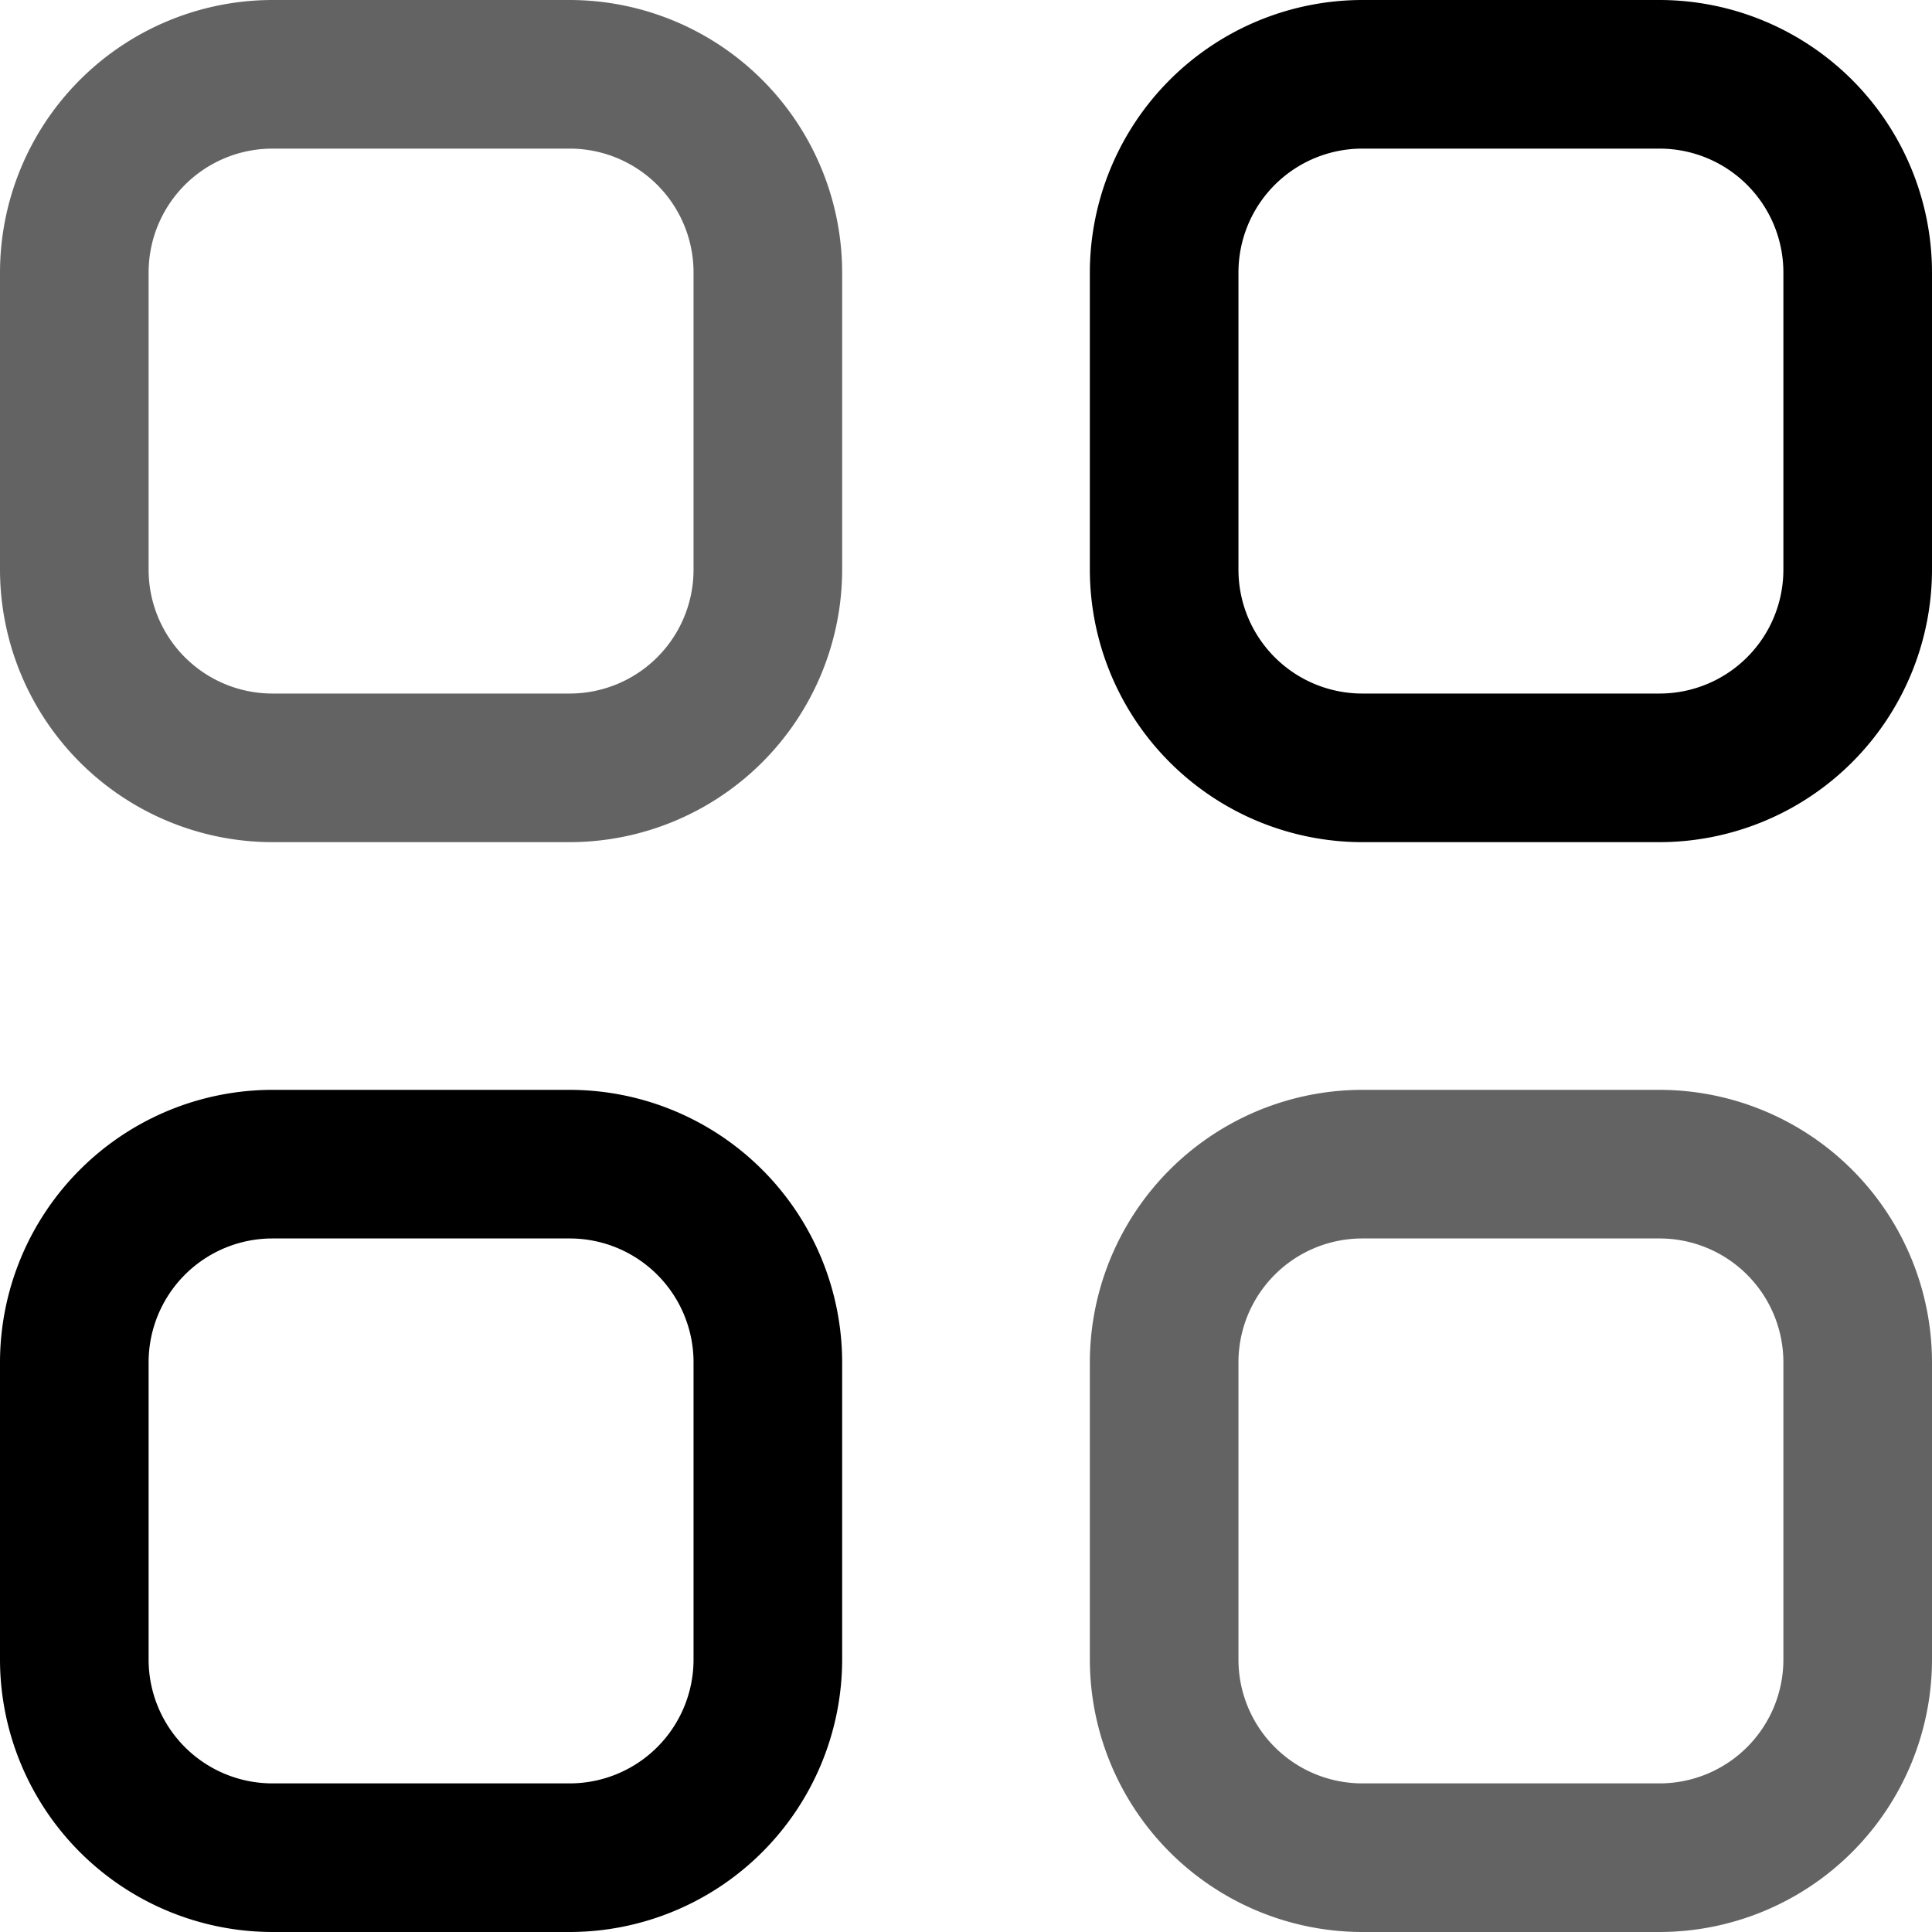<svg xmlns="http://www.w3.org/2000/svg" viewBox="0 0 624 624"><defs><style>.cls-1{fill:#636363;}</style></defs><g id="Layer_2" data-name="Layer 2"><g id="Layer_1-2" data-name="Layer 1"><path d="M536,272H440a88.1,88.1,0,0,1-88-88V88A88.1,88.1,0,0,1,440,0h96a88.1,88.1,0,0,1,88,88v96A88.1,88.1,0,0,1,536,272ZM440,48a40,40,0,0,0-40,40v96a40,40,0,0,0,40,40h96a40,40,0,0,0,40-40V88a40,40,0,0,0-40-40Z"></path><path class="cls-1" d="M184,272H88A88.1,88.1,0,0,1,0,184V88A88.1,88.1,0,0,1,88,0h96a88.1,88.1,0,0,1,88,88v96A88.1,88.1,0,0,1,184,272ZM88,48A40,40,0,0,0,48,88v96a40,40,0,0,0,40,40h96a40,40,0,0,0,40-40V88a40,40,0,0,0-40-40Z"></path><path class="cls-1" d="M536,624H440a88.1,88.1,0,0,1-88-88V440a88.1,88.1,0,0,1,88-88h96a88.1,88.1,0,0,1,88,88v96A88.1,88.1,0,0,1,536,624ZM440,400a40,40,0,0,0-40,40v96a40,40,0,0,0,40,40h96a40,40,0,0,0,40-40V440a40,40,0,0,0-40-40Z"></path><path d="M184,624H88A88.1,88.1,0,0,1,0,536V440a88.1,88.1,0,0,1,88-88h96a88.1,88.1,0,0,1,88,88v96A88.1,88.1,0,0,1,184,624ZM88,400a40,40,0,0,0-40,40v96a40,40,0,0,0,40,40h96a40,40,0,0,0,40-40V440a40,40,0,0,0-40-40Z"></path></g></g></svg>